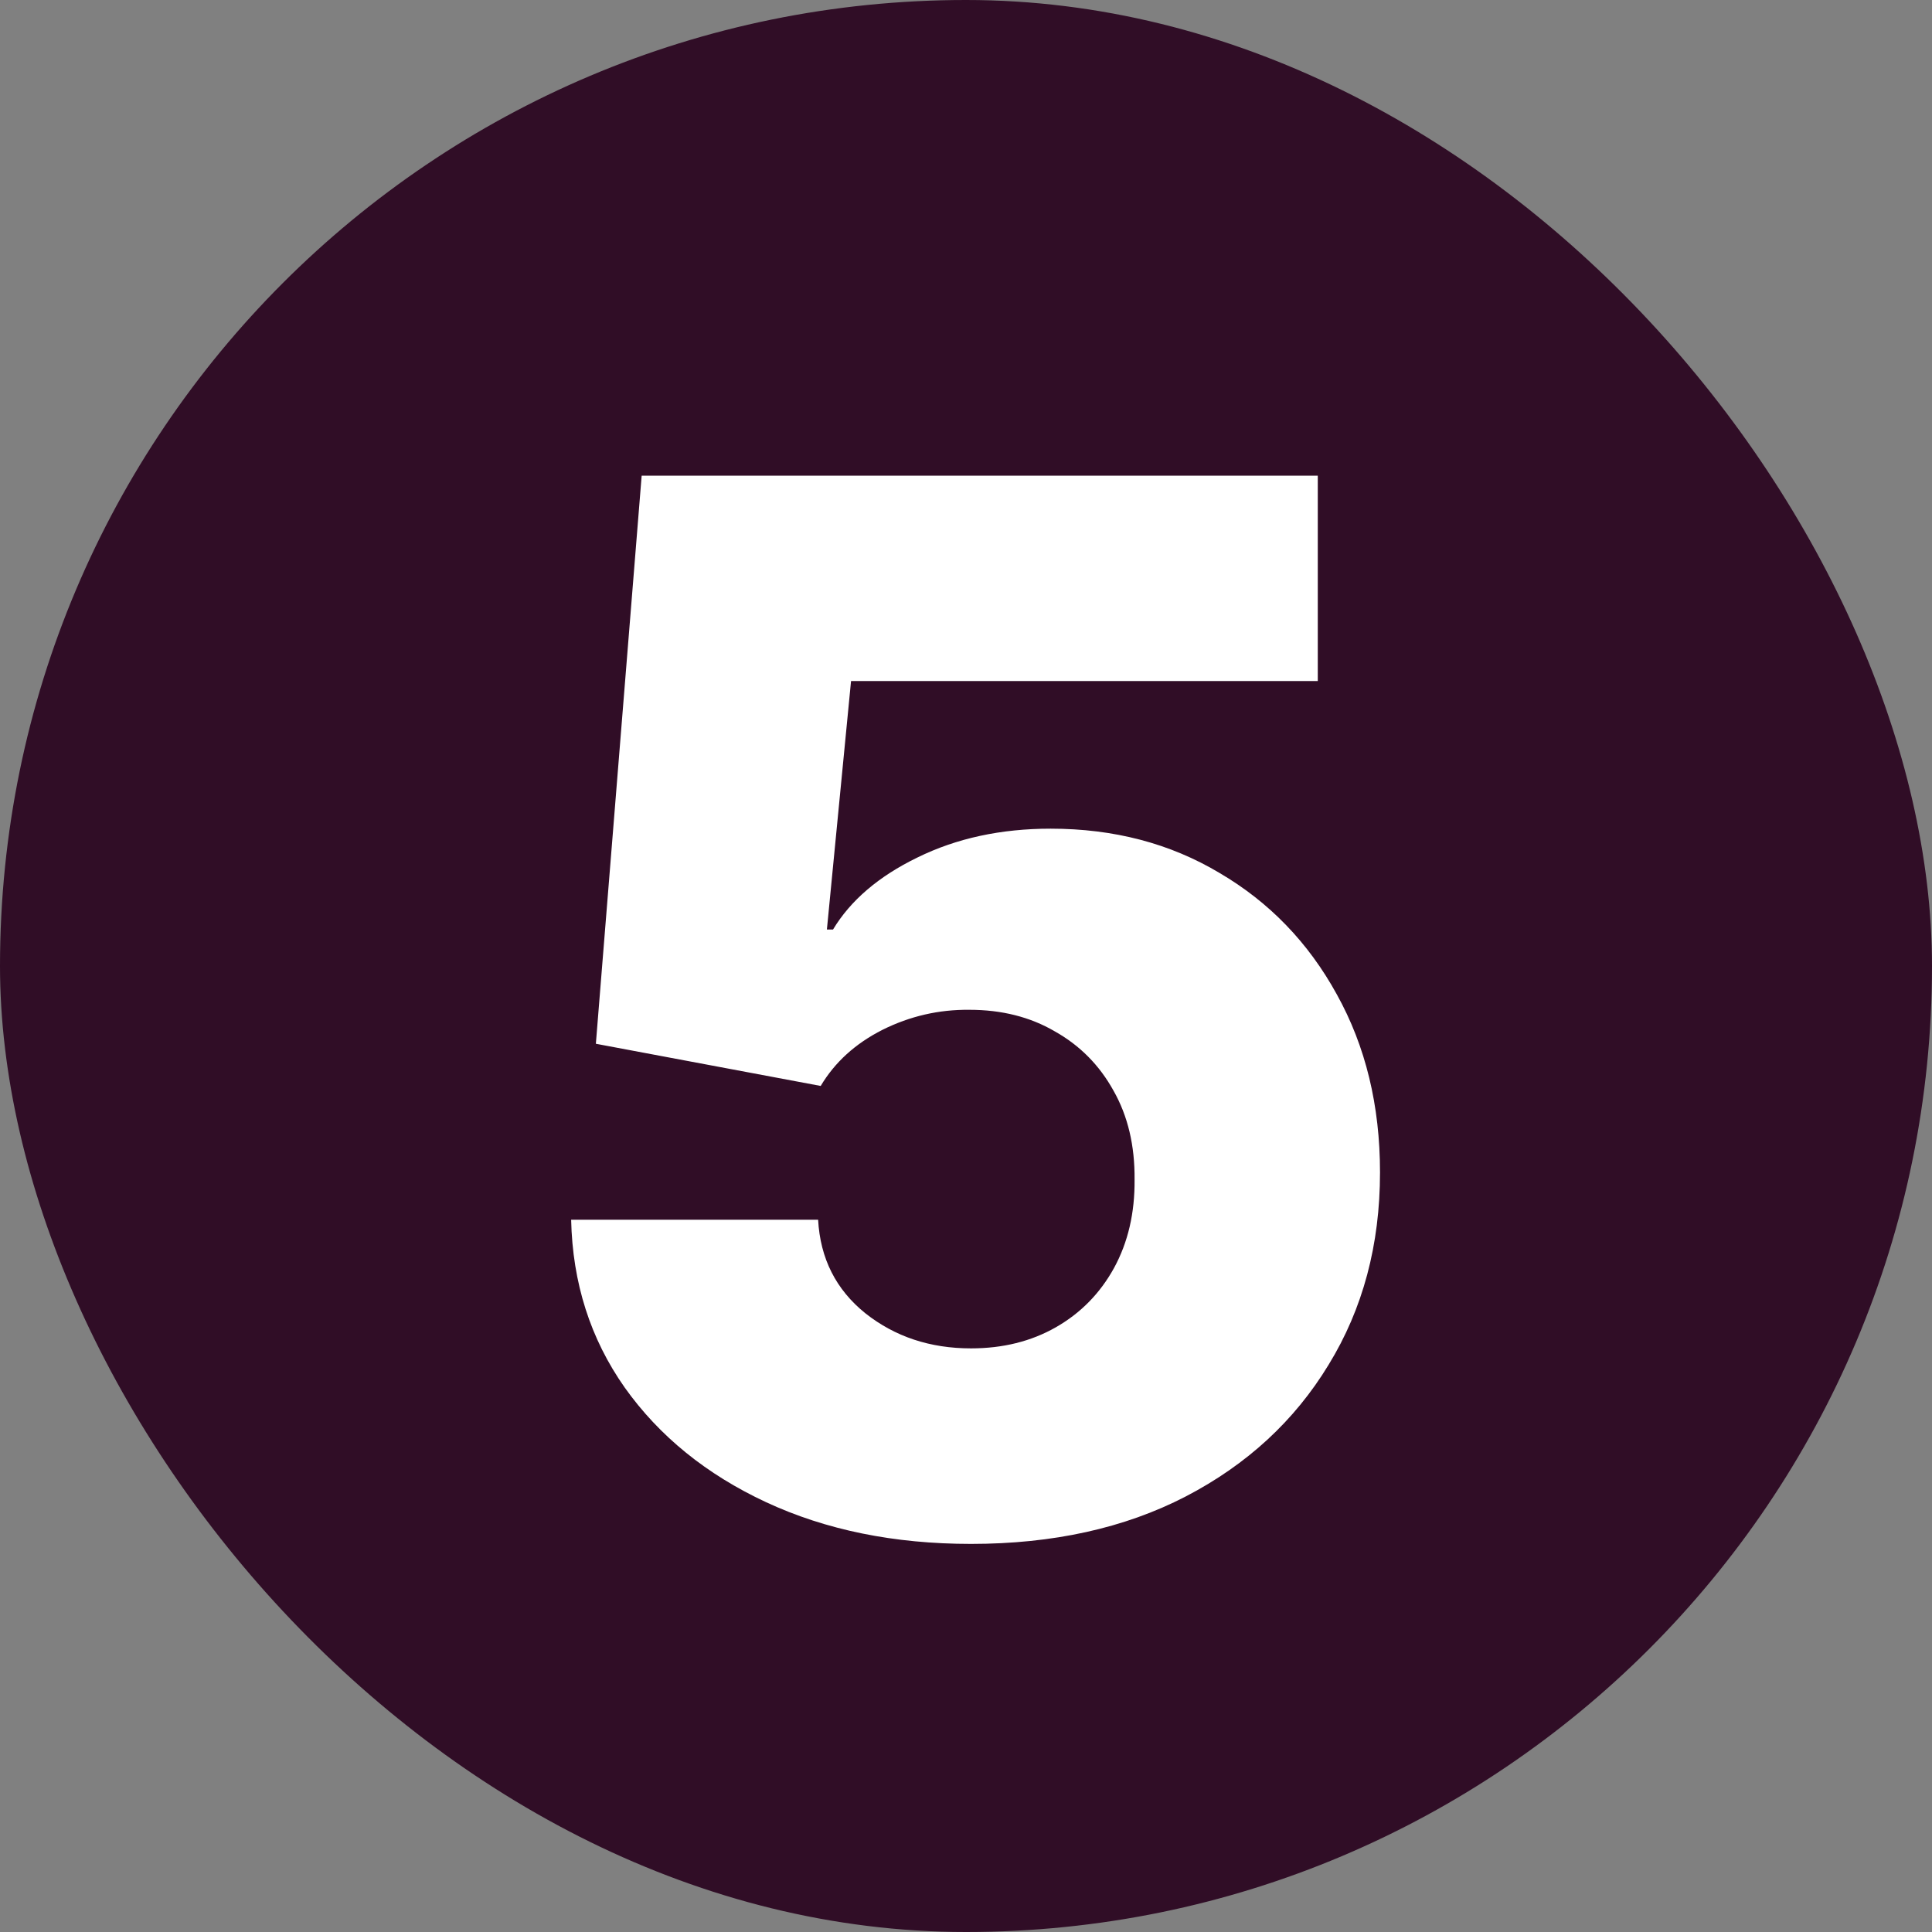 <?xml version="1.0" encoding="UTF-8"?> <svg xmlns="http://www.w3.org/2000/svg" width="24" height="24" viewBox="0 0 24 24" fill="none"><rect x="0" y="0" width="24" height="24" fill="#808080" stroke="none"/><rect width="24" height="24" rx="12" fill="#300D26"></rect><path d="M12.062 19.179C11.107 19.179 10.259 19.006 9.517 18.661C8.776 18.316 8.19 17.841 7.76 17.236C7.334 16.631 7.112 15.936 7.095 15.152H10.163C10.189 15.633 10.385 16.021 10.751 16.315C11.118 16.605 11.554 16.75 12.062 16.75C12.458 16.75 12.809 16.663 13.116 16.488C13.423 16.313 13.664 16.068 13.838 15.753C14.013 15.433 14.098 15.067 14.094 14.653C14.098 14.232 14.011 13.863 13.832 13.548C13.657 13.232 13.415 12.987 13.103 12.812C12.797 12.633 12.443 12.544 12.042 12.544C11.663 12.54 11.303 12.623 10.962 12.793C10.625 12.964 10.37 13.196 10.195 13.49L7.402 12.966L7.971 5.909H16.37V8.46H10.572L10.272 11.547H10.348C10.566 11.185 10.915 10.886 11.397 10.652C11.883 10.413 12.434 10.294 13.052 10.294C13.836 10.294 14.535 10.477 15.149 10.844C15.767 11.206 16.253 11.709 16.606 12.352C16.964 12.996 17.143 13.733 17.143 14.564C17.143 15.463 16.93 16.26 16.504 16.954C16.082 17.649 15.49 18.195 14.727 18.591C13.969 18.983 13.08 19.179 12.062 19.179Z" fill="white"></path></svg> 